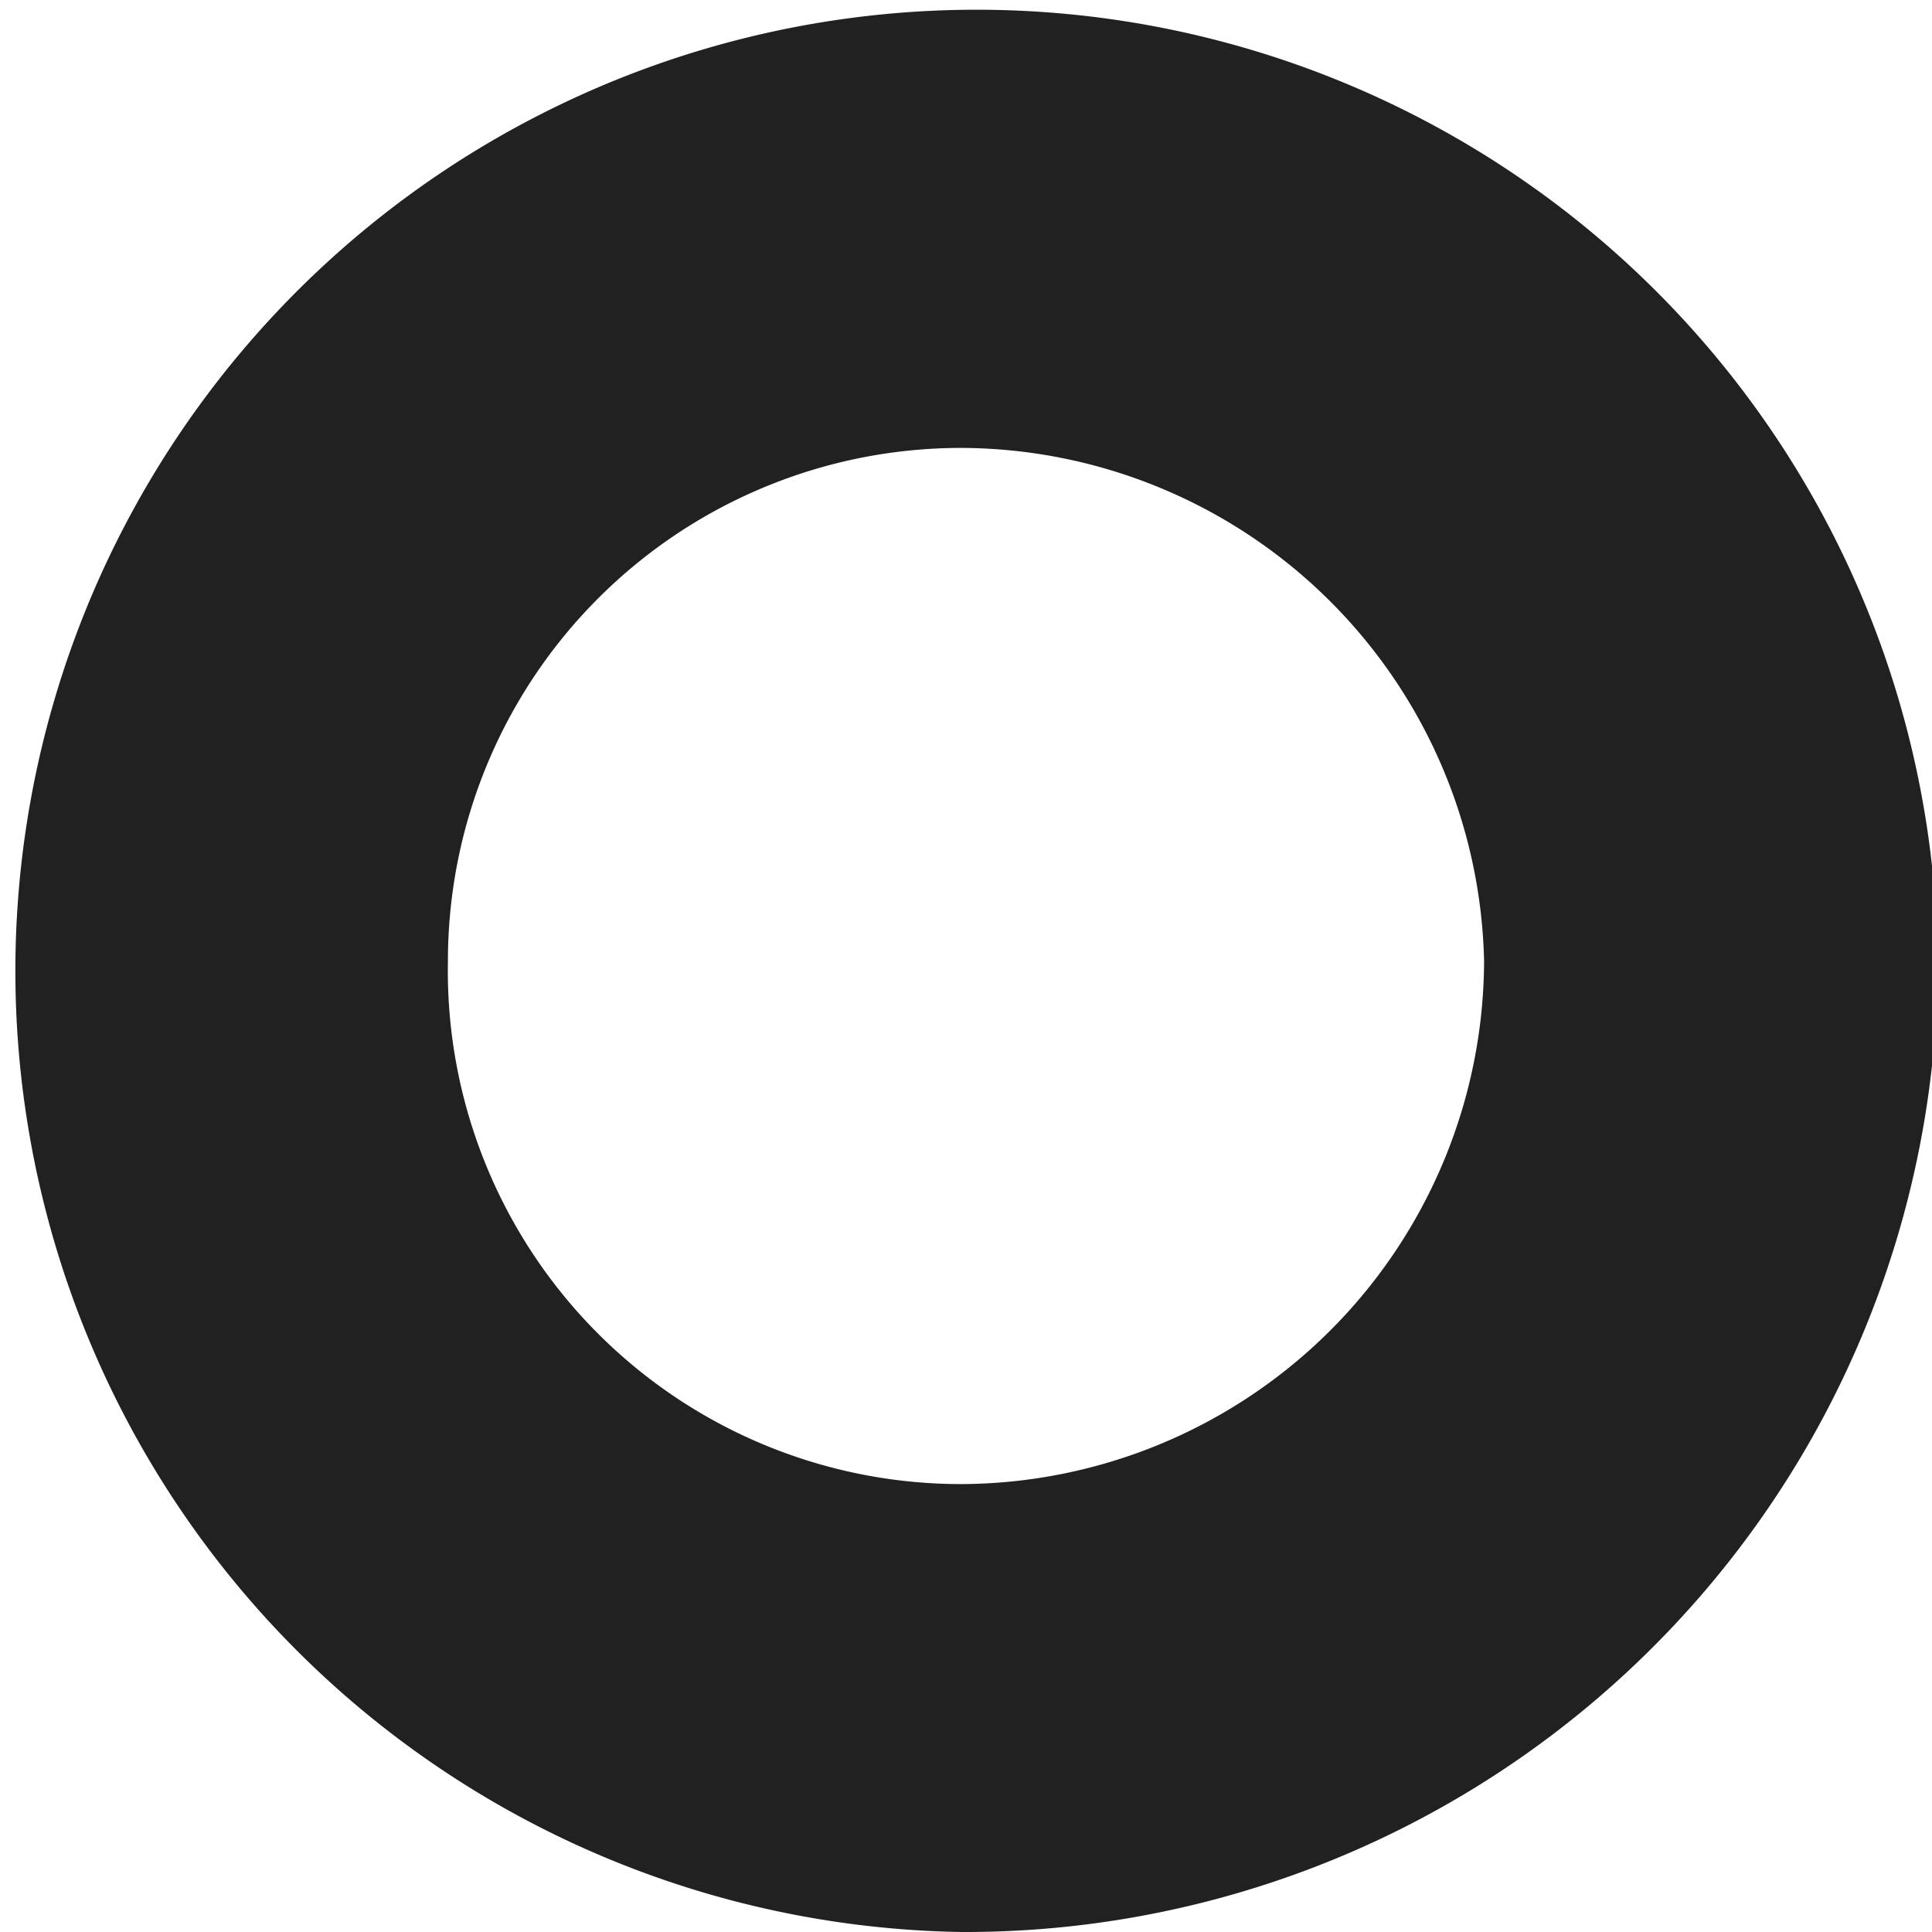 <svg xmlns="http://www.w3.org/2000/svg" viewBox="0 0 10.05 10.05" fill="#212121"><title>brand bullet</title><path d="M5,10.05a5,5,0,1,1,5.08-5A5.06,5.06,0,0,1,5,10.05ZM5,2.33A2.67,2.67,0,0,0,2.33,5,2.67,2.67,0,0,0,5,7.72,2.73,2.73,0,0,0,7.72,5,2.73,2.73,0,0,0,5,2.33Z"/></svg>
